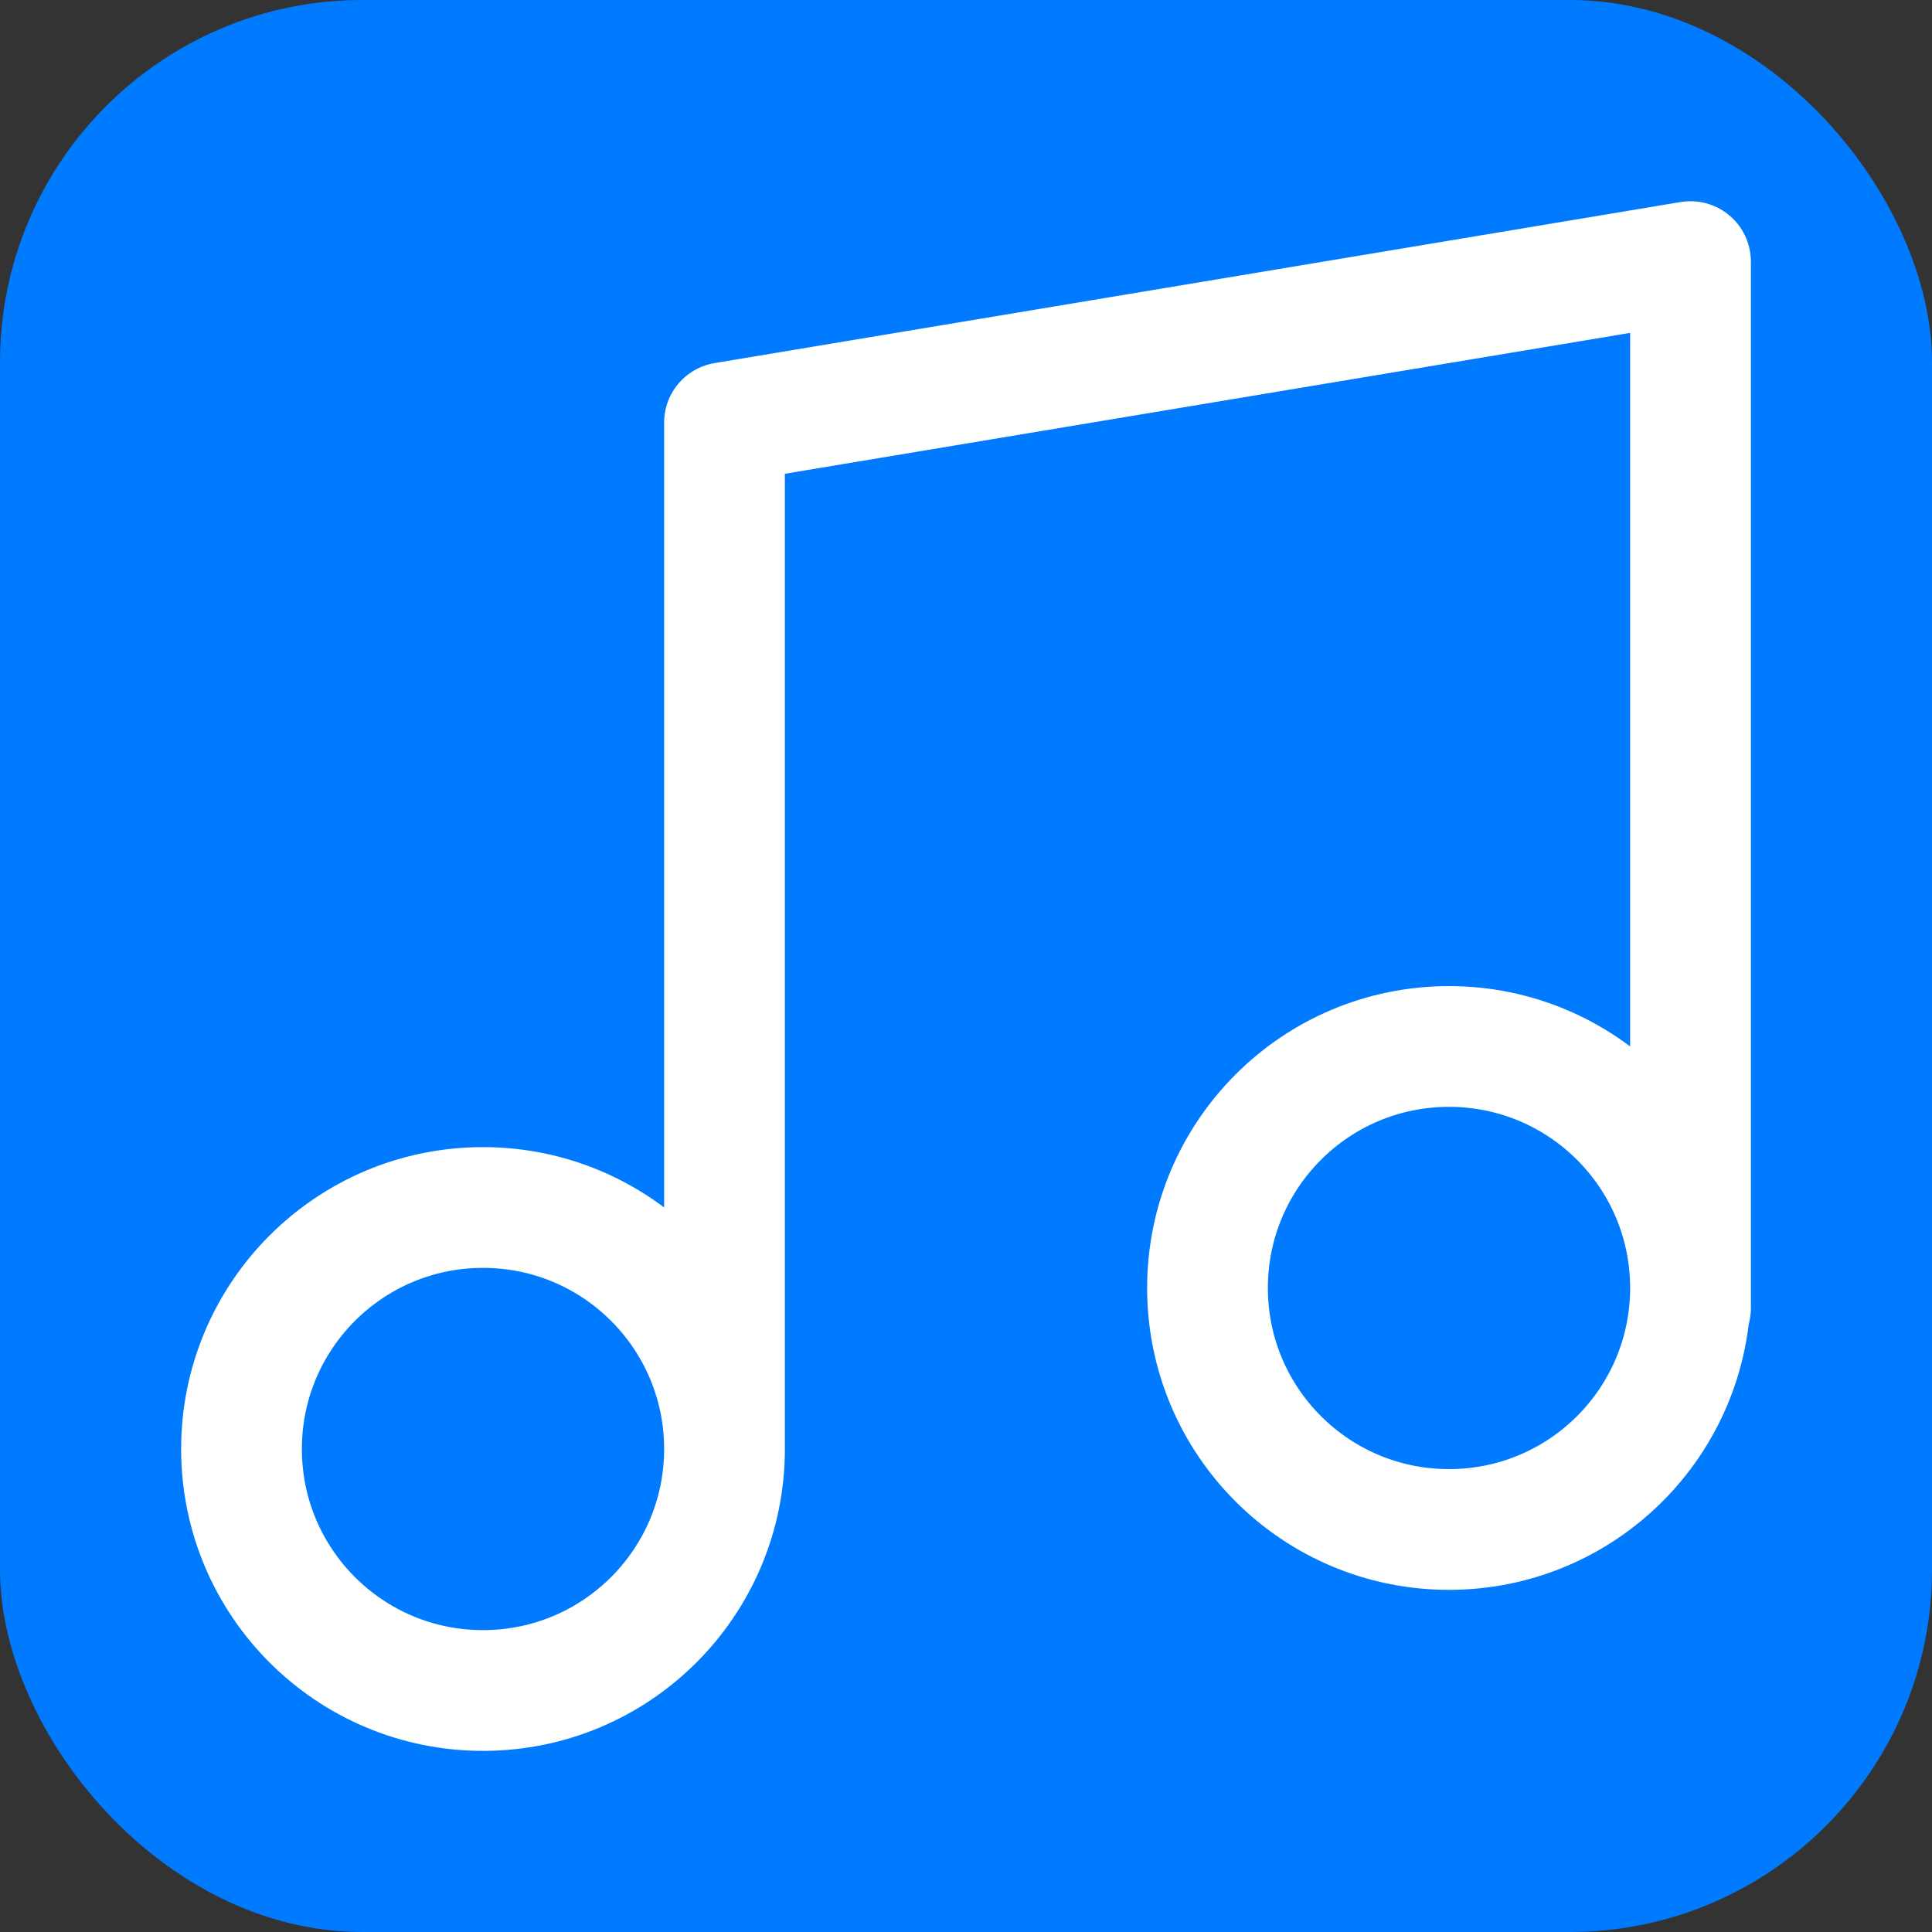 <svg width="32" height="32" viewBox="0 0 32 32" fill="none" xmlns="http://www.w3.org/2000/svg">
  <rect x="0" y="0" width="32" height="32" fill="#333333" stroke="none"/>
  <rect width="32" height="32" rx="6" fill="#007AFF"/>
  <path d="M12 24V7l16-2.667v17.334M12 24c0 2.21-1.79 4-4 4s-4-1.79-4-4 1.79-4 4-4 4 1.79 4 4zm16-2.667c0 2.21-1.79 4-4 4s-4-1.79-4-4 1.79-4 4-4 4 1.79 4 4z" stroke="white" stroke-width="2" stroke-linecap="round" stroke-linejoin="round"/>
</svg>
